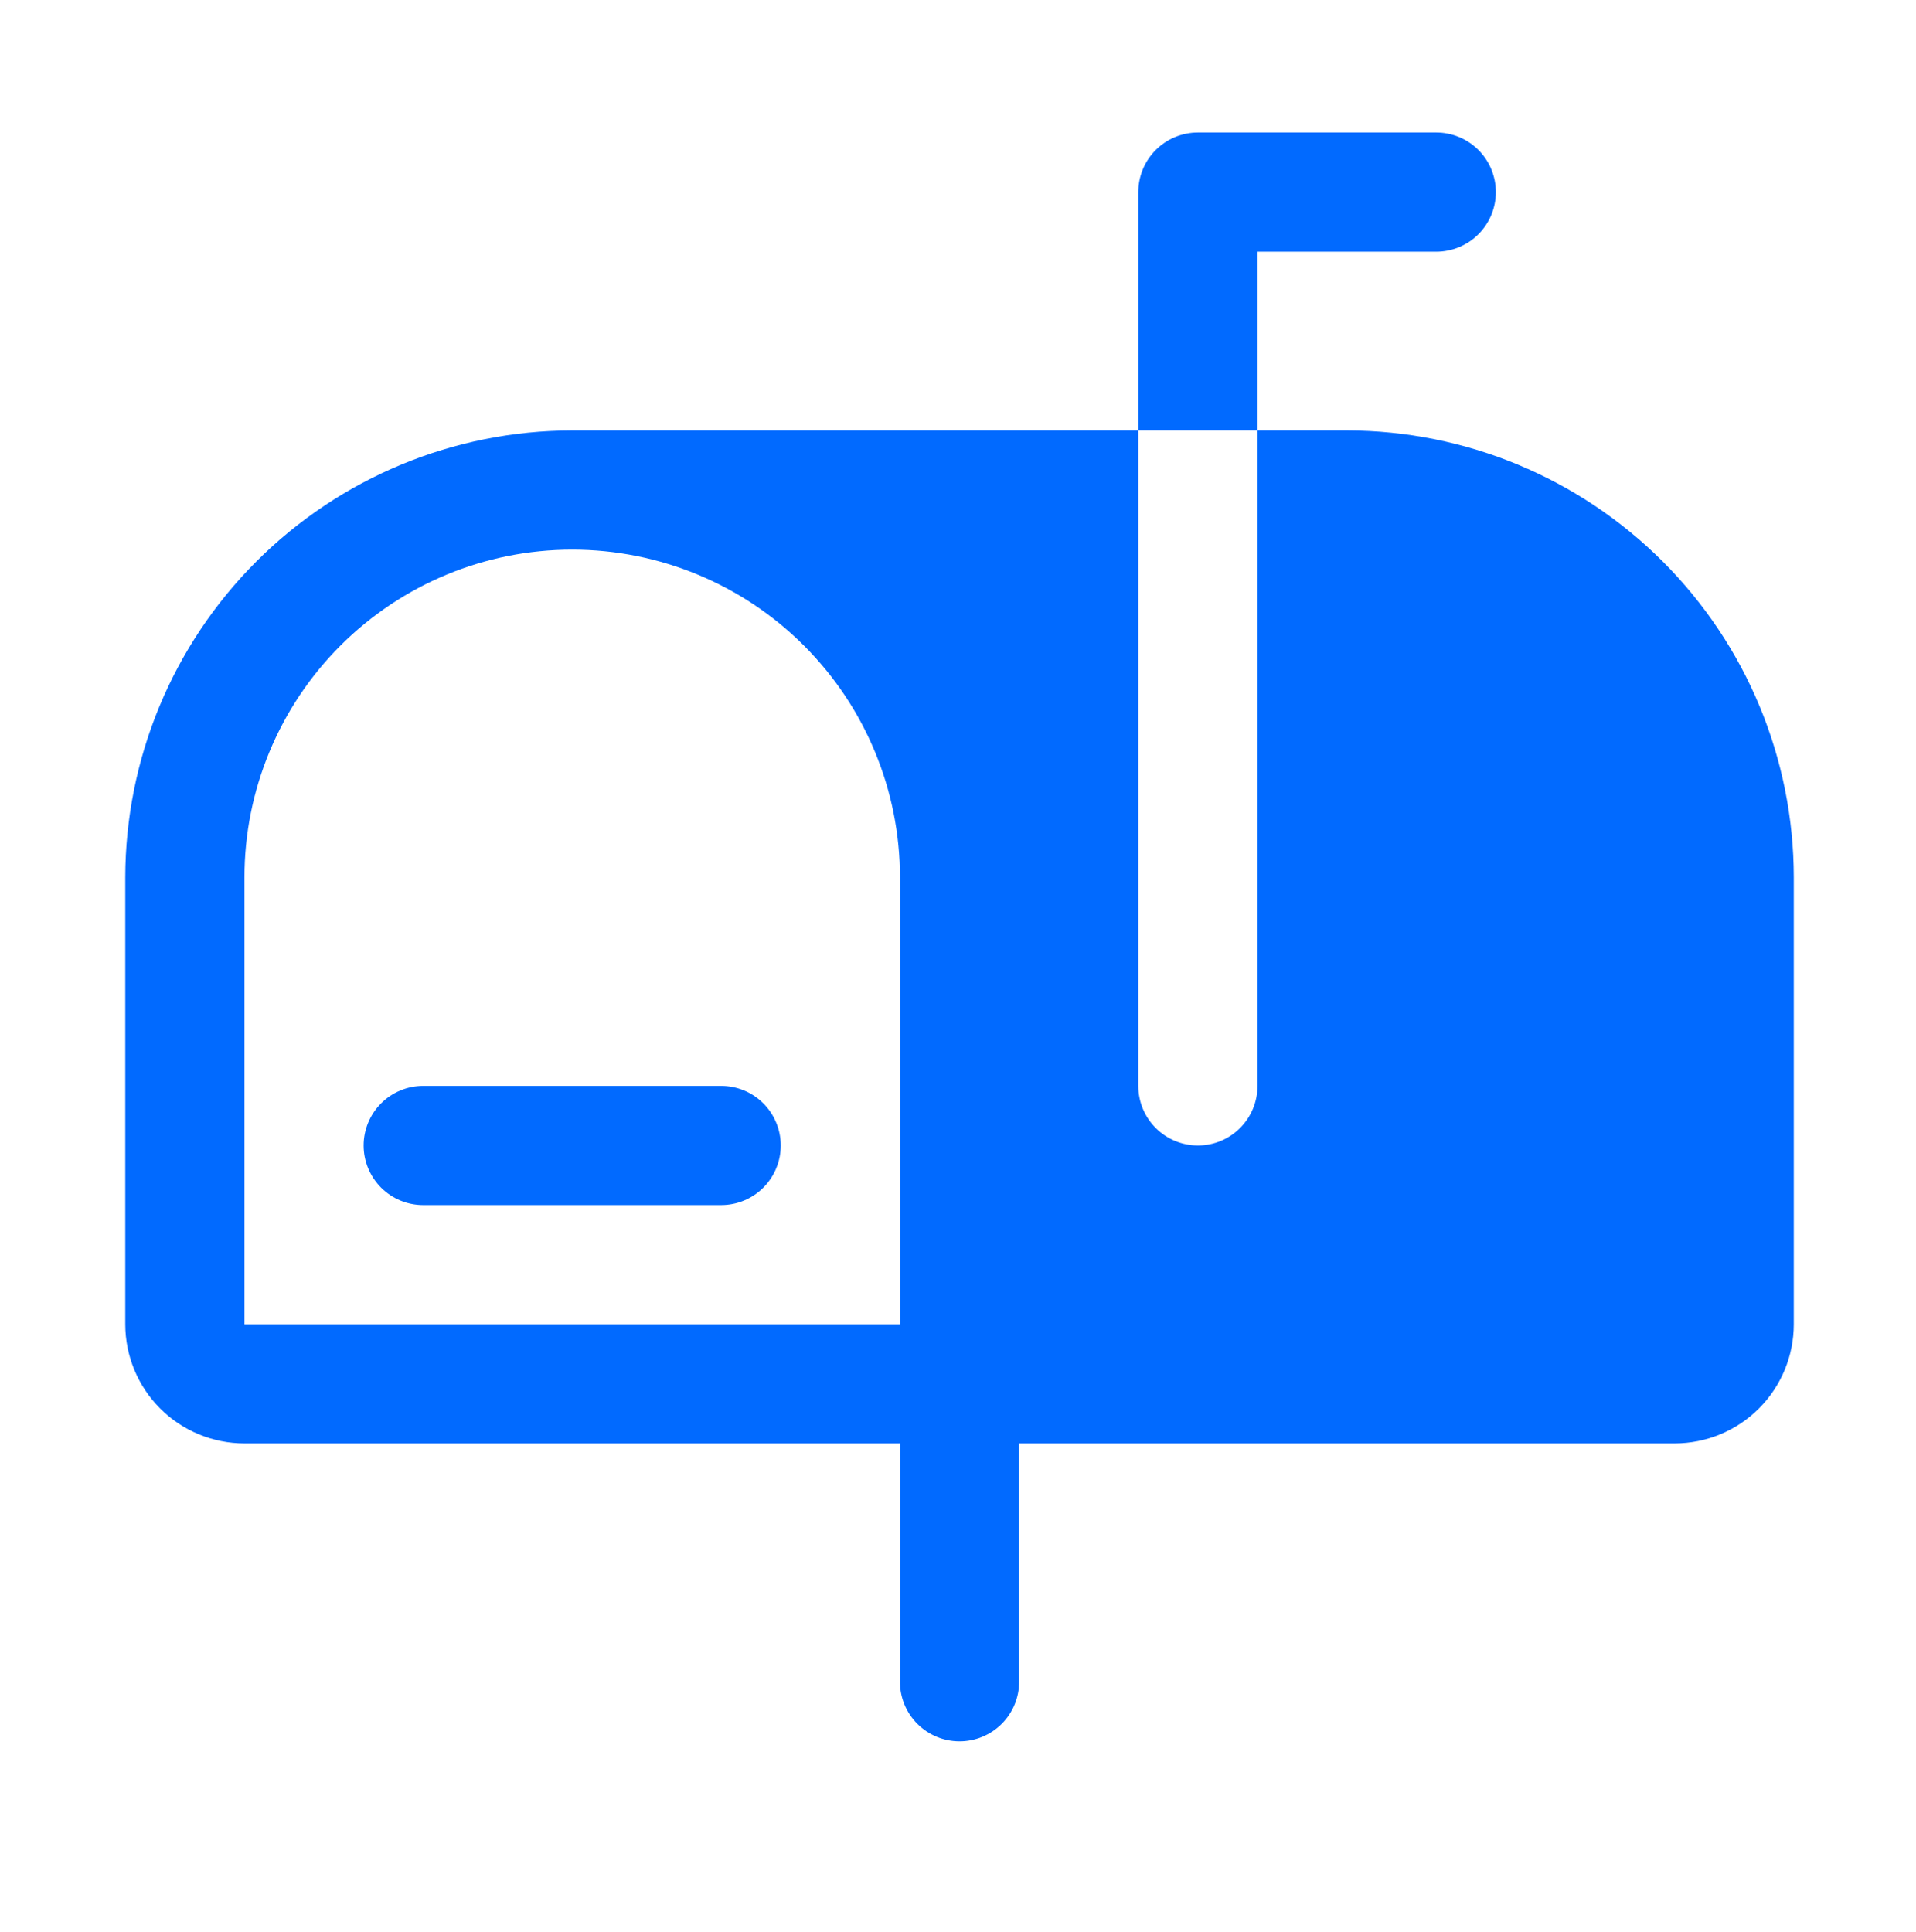 <?xml version="1.0" encoding="UTF-8"?> <svg xmlns="http://www.w3.org/2000/svg" width="121" height="122" viewBox="0 0 121 122" fill="none"><path d="M49.307 72.344C49.307 73.342 48.91 74.299 48.205 75.005C47.499 75.711 46.542 76.107 45.544 76.107H26.727C25.729 76.107 24.772 75.711 24.066 75.005C23.361 74.299 22.964 73.342 22.964 72.344C22.964 71.346 23.361 70.388 24.066 69.683C24.772 68.977 25.729 68.581 26.727 68.581H45.544C46.542 68.581 47.499 68.977 48.205 69.683C48.91 70.388 49.307 71.346 49.307 72.344ZM79.413 15.895H90.703C91.701 15.895 92.658 15.498 93.364 14.793C94.07 14.087 94.466 13.13 94.466 12.132C94.466 11.134 94.07 10.176 93.364 9.471C92.658 8.765 91.701 8.368 90.703 8.368H75.65C74.652 8.368 73.695 8.765 72.989 9.471C72.283 10.176 71.886 11.134 71.886 12.132V27.185H79.413V15.895ZM113.282 55.409V83.634C113.282 85.63 112.489 87.544 111.078 88.956C109.666 90.367 107.752 91.16 105.756 91.16H64.36V106.213C64.36 107.211 63.964 108.168 63.258 108.874C62.552 109.58 61.595 109.976 60.597 109.976C59.599 109.976 58.642 109.58 57.936 108.874C57.23 108.168 56.834 107.211 56.834 106.213V91.16H15.438C13.441 91.16 11.527 90.367 10.116 88.956C8.704 87.544 7.911 85.63 7.911 83.634V55.409C7.92 47.926 10.896 40.752 16.188 35.461C21.479 30.17 28.653 27.193 36.136 27.185H71.886V68.581C71.886 69.579 72.283 70.536 72.989 71.242C73.695 71.947 74.652 72.344 75.65 72.344C76.648 72.344 77.605 71.947 78.311 71.242C79.017 70.536 79.413 69.579 79.413 68.581V27.185H85.058C92.541 27.193 99.715 30.17 105.006 35.461C110.297 40.752 113.274 47.926 113.282 55.409ZM56.834 55.409C56.834 49.92 54.653 44.655 50.771 40.773C46.89 36.892 41.625 34.711 36.136 34.711C30.646 34.711 25.381 36.892 21.5 40.773C17.618 44.655 15.438 49.92 15.438 55.409V83.634H56.834V55.409Z" fill="#016AFF"></path></svg> 